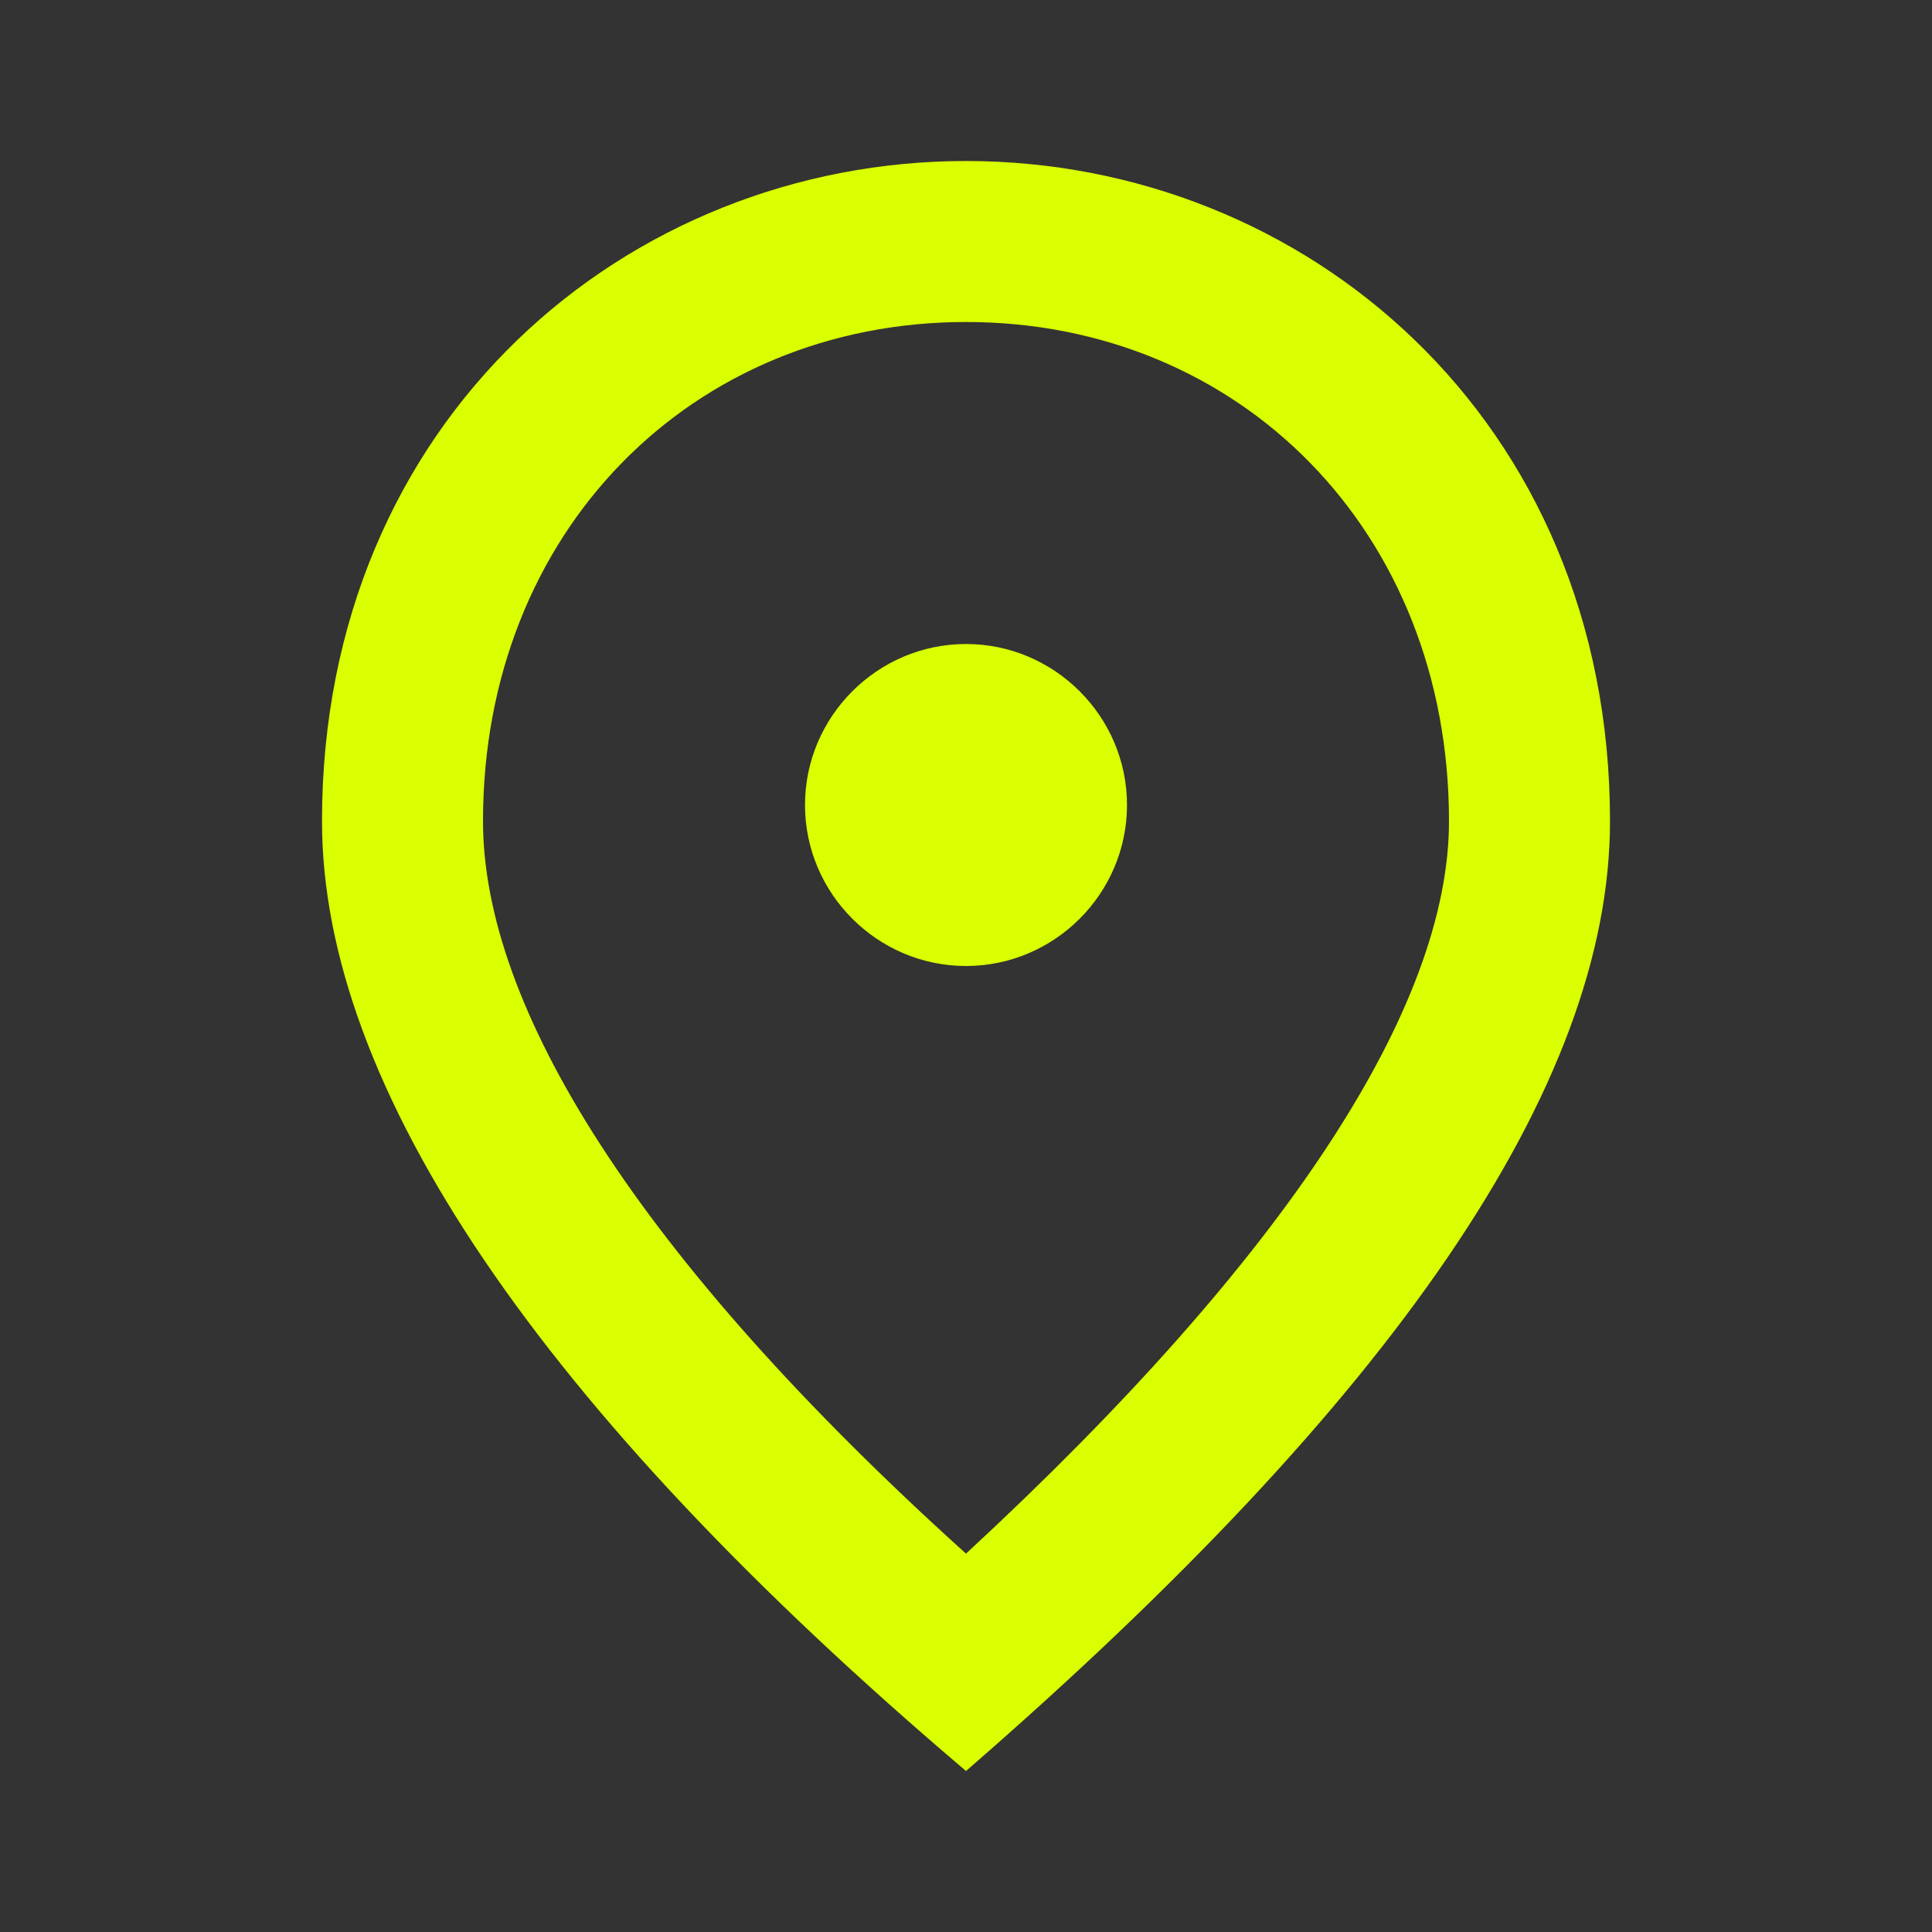 <?xml version="1.0" encoding="utf-8"?>
<!-- Generator: Adobe Illustrator 24.3.0, SVG Export Plug-In . SVG Version: 6.00 Build 0)  -->
<svg version="1.1" id="Capa_1" xmlns="http://www.w3.org/2000/svg" xmlns:xlink="http://www.w3.org/1999/xlink" x="0px" y="0px"
	 viewBox="0 0 24 24" style="enable-background:new 0 0 24 24;" xml:space="preserve">
<rect x="0" y="0" width="24" height="24" fill="#333333" stroke="none"/>
<style type="text/css">
	.st0{fill:#DAFF00;}
</style>
<path class="st0" d="M12,12c-1.1,0-2-0.9-2-2s0.9-2,2-2s2,0.9,2,2S13.1,12,12,12z M18,10.2C18,6.6,15.4,4,12,4s-6,2.6-6,6.2
	c0,2.3,1.9,5.4,6,9.1C16,15.6,18,12.5,18,10.2z M12,2c4.2,0,8,3.2,8,8.2c0,3.3-2.7,7.2-8,11.8c-5.3-4.5-8-8.5-8-11.8
	C4,5.2,7.8,2,12,2z"/>
</svg>
